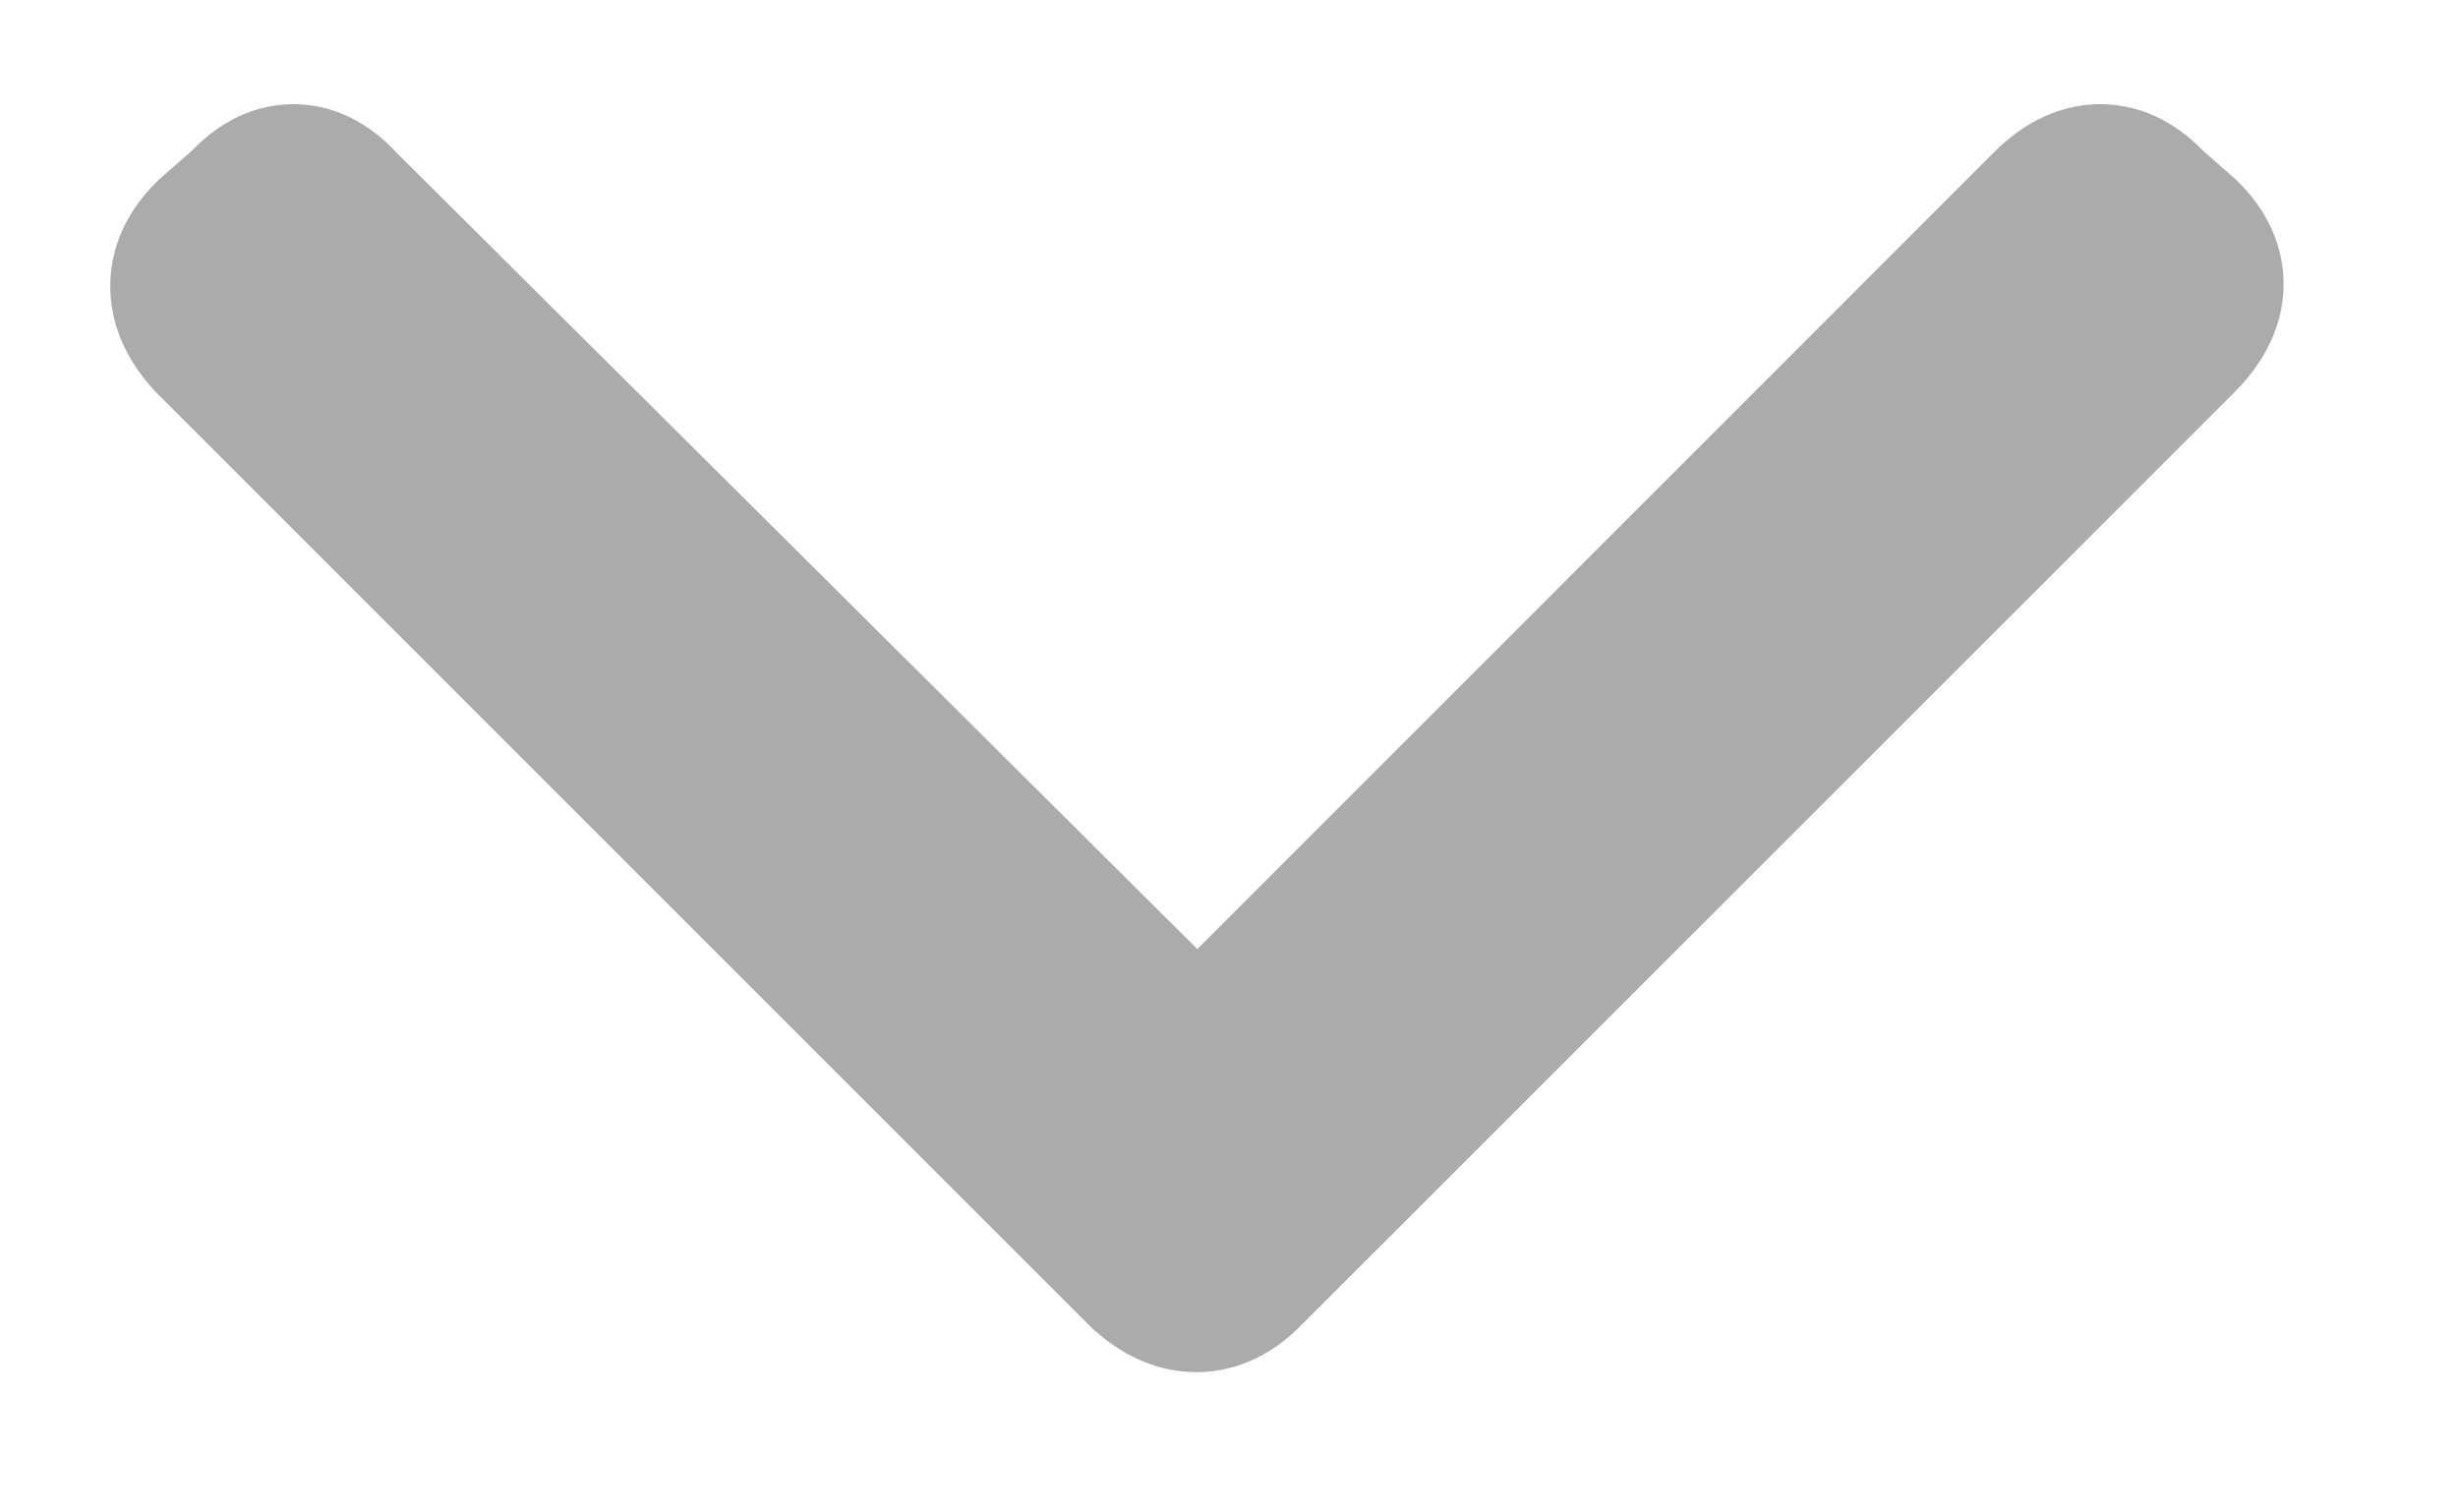 <svg width="13" height="8" viewBox="0 0 13 8" fill="none" xmlns="http://www.w3.org/2000/svg">
<path d="M11.654 1.132L11.66 1.138L11.666 1.144C11.761 1.239 11.836 1.369 11.827 1.528C11.818 1.68 11.735 1.803 11.643 1.896L6.697 6.841C6.604 6.934 6.48 7.008 6.327 7.008C6.178 7.008 6.053 6.937 5.956 6.851L5.95 6.846L5.945 6.841L1 1.896L0.995 1.89L0.99 1.885C0.904 1.788 0.833 1.663 0.833 1.514C0.833 1.361 0.907 1.237 1 1.144L1.006 1.138L1.012 1.132L1.189 0.977C1.274 0.886 1.395 0.801 1.552 0.801C1.712 0.801 1.835 0.89 1.92 0.984L6.333 5.373L10.726 0.979C10.821 0.885 10.949 0.801 11.108 0.801C11.265 0.801 11.388 0.882 11.477 0.977L11.654 1.132Z" fill="#ABABAB" stroke="#ABABAB" stroke-width="0.5"/>
</svg>
